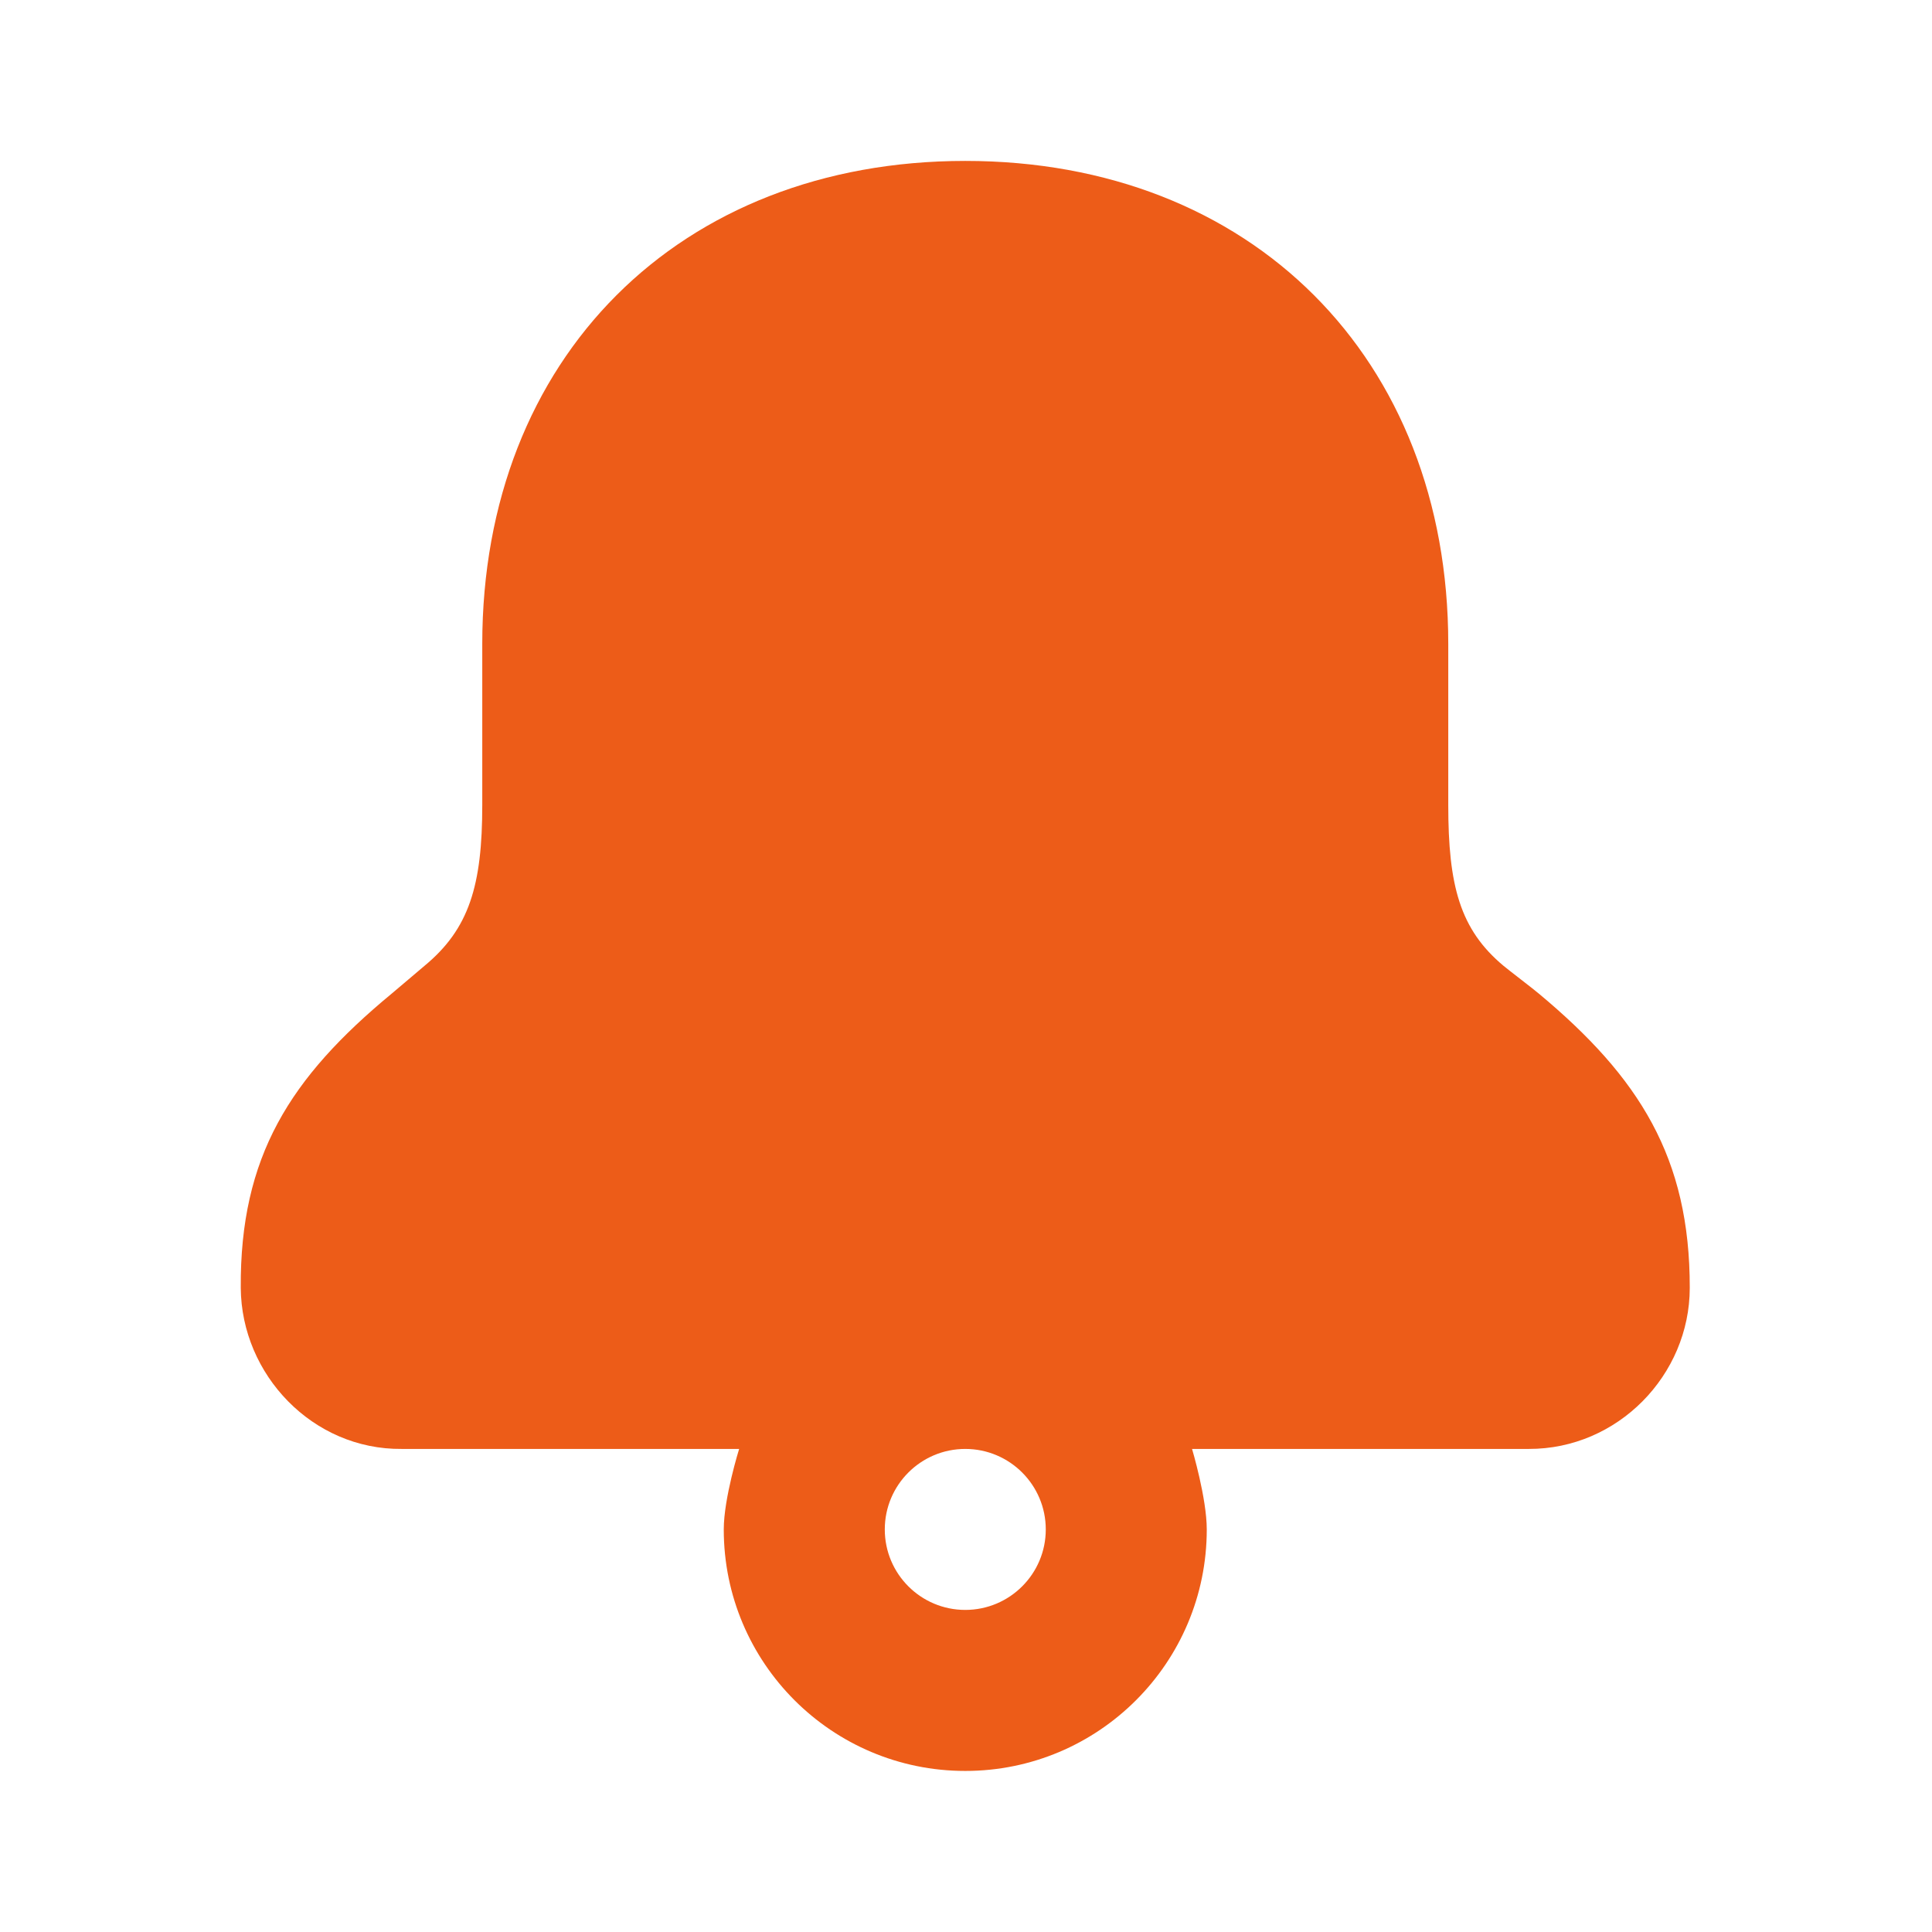 <svg width="55" height="55" viewBox="0 0 55 55" fill="none" xmlns="http://www.w3.org/2000/svg">
<path d="M27.479 4.581C19.339 4.581 13.729 10.191 13.729 18.331C13.729 19.443 13.729 20.623 13.729 22.915C13.729 25.206 13.358 26.444 12.081 27.498C11.937 27.617 11.332 28.137 11.151 28.286C8.252 30.683 6.829 32.929 6.854 36.664C6.872 39.135 8.901 41.273 11.437 41.248H21.042C21.042 41.248 20.604 42.648 20.604 43.54C20.604 47.337 23.682 50.415 27.479 50.415C31.276 50.415 34.354 47.337 34.354 43.54C34.354 42.648 33.935 41.248 33.935 41.248H43.521C46.051 41.255 48.102 39.149 48.104 36.664C48.109 32.956 46.67 30.672 43.807 28.286C43.619 28.128 42.955 27.622 42.806 27.498C41.557 26.457 41.229 25.206 41.229 22.915C41.229 20.05 41.229 18.331 41.229 18.331C41.229 10.191 35.619 4.581 27.479 4.581ZM27.479 41.248C28.744 41.248 29.771 42.275 29.771 43.54C29.771 44.805 28.744 45.831 27.479 45.831C26.214 45.831 25.188 44.805 25.188 43.54C25.188 42.275 26.214 41.248 27.479 41.248Z" fill="#ED5C18"/>
</svg>
